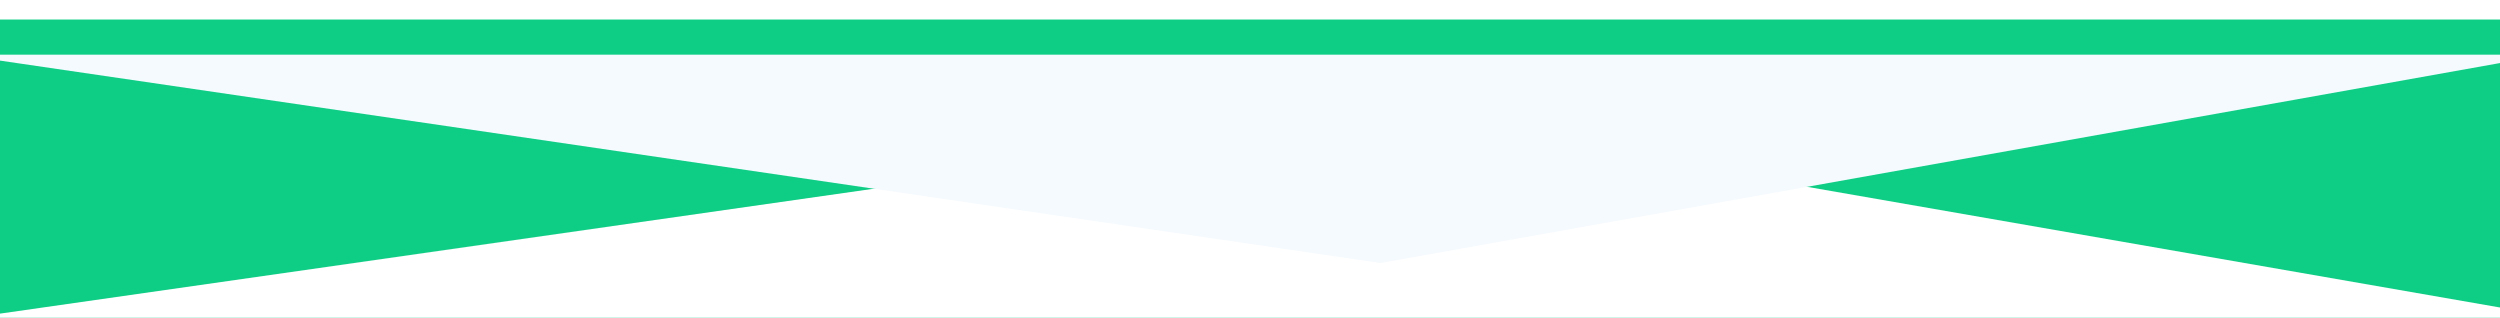 <?xml version="1.0" encoding="UTF-8"?> <svg xmlns="http://www.w3.org/2000/svg" width="1920" height="244" viewBox="0 0 1920 244" fill="none"> <rect x="-2.816" y="15" width="1932.59" height="229" fill="#0ECE85"></rect> <path d="M1069.3 88L-21.941 244H1965L1069.3 88Z" fill="white"></path> <g filter="url(#filter0_d)"> <path d="M1060.24 175L-31 15H1955.94L1060.24 175Z" fill="#F5FAFE"></path> </g> <defs> <filter id="filter0_d" x="-73" y="0" width="2070.94" height="244" filterUnits="userSpaceOnUse" color-interpolation-filters="sRGB"> <feFlood flood-opacity="0" result="BackgroundImageFix"></feFlood> <feColorMatrix in="SourceAlpha" type="matrix" values="0 0 0 0 0 0 0 0 0 0 0 0 0 0 0 0 0 0 127 0"></feColorMatrix> <feOffset dy="27"></feOffset> <feGaussianBlur stdDeviation="21"></feGaussianBlur> <feColorMatrix type="matrix" values="0 0 0 0 0 0 0 0 0 0 0 0 0 0 0 0 0 0 0.1 0"></feColorMatrix> <feBlend mode="normal" in2="BackgroundImageFix" result="effect1_dropShadow"></feBlend> <feBlend mode="normal" in="SourceGraphic" in2="effect1_dropShadow" result="shape"></feBlend> </filter> </defs> </svg> 